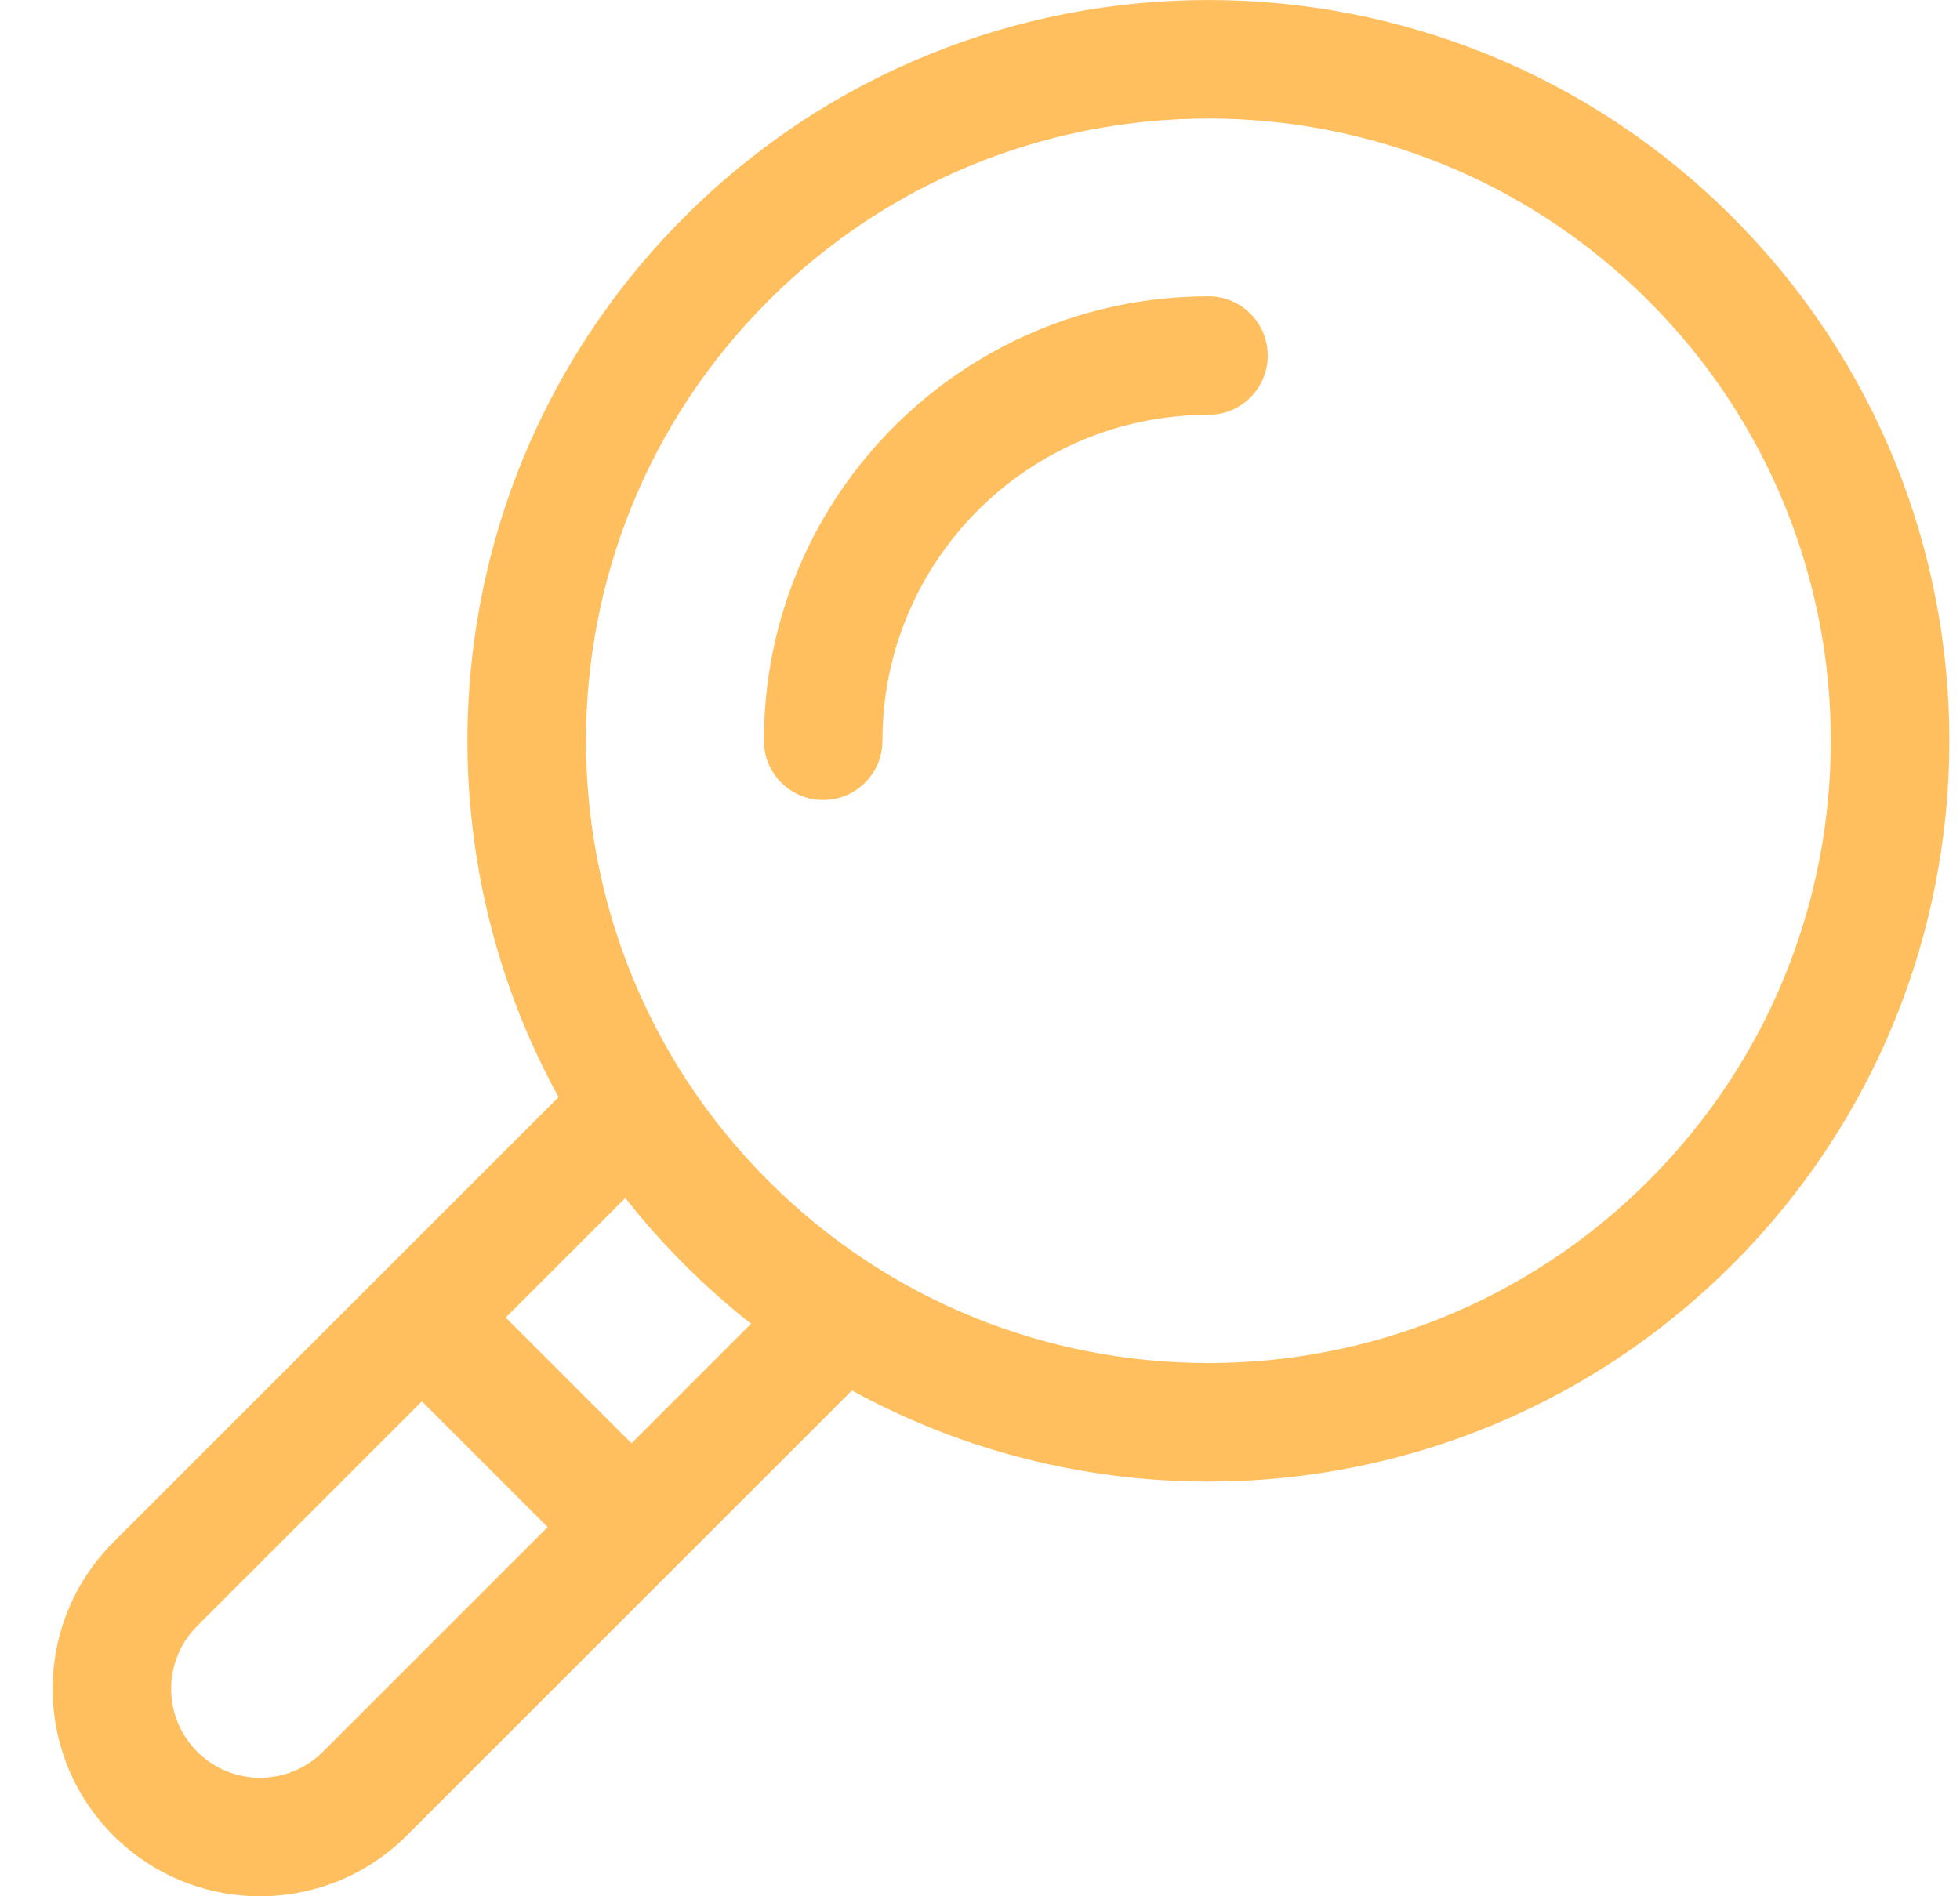 <svg width="31" height="30" viewBox="0 0 31 30" fill="none" xmlns="http://www.w3.org/2000/svg">
<path fill-rule="evenodd" clip-rule="evenodd" d="M19.114 6.563C16.266 6.563 13.957 8.871 13.957 11.719C13.957 12.237 13.537 12.657 13.02 12.657C12.502 12.657 12.082 12.237 12.082 11.719C12.082 7.836 15.23 4.688 19.114 4.688C19.632 4.688 20.051 5.107 20.051 5.625C20.051 6.143 19.632 6.563 19.114 6.563Z" fill="#FFBF5F"/>
<path fill-rule="evenodd" clip-rule="evenodd" d="M10.825 3.433C15.402 -1.144 22.823 -1.144 27.399 3.433C31.976 8.009 31.976 15.43 27.399 20.006C23.628 23.778 17.926 24.442 13.475 21.998L6.434 29.039C5.152 30.32 3.075 30.32 1.793 29.039C0.512 27.757 0.512 25.68 1.793 24.398L8.834 17.357C6.391 12.906 7.054 7.204 10.825 3.433ZM26.073 4.759C22.229 0.914 15.996 0.914 12.152 4.759C8.307 8.603 8.307 14.836 12.152 18.681C15.996 22.525 22.229 22.525 26.073 18.681C29.918 14.836 29.918 8.603 26.073 4.759ZM10.825 20.006C11.162 20.343 11.514 20.655 11.879 20.942L9.988 22.833L7.999 20.844L9.89 18.953C10.177 19.318 10.489 19.67 10.825 20.006ZM6.673 22.17L3.119 25.724C2.57 26.273 2.57 27.164 3.119 27.713C3.668 28.262 4.559 28.262 5.108 27.713L8.662 24.159L6.673 22.17Z" fill="#FFBF5F"/>
</svg>
